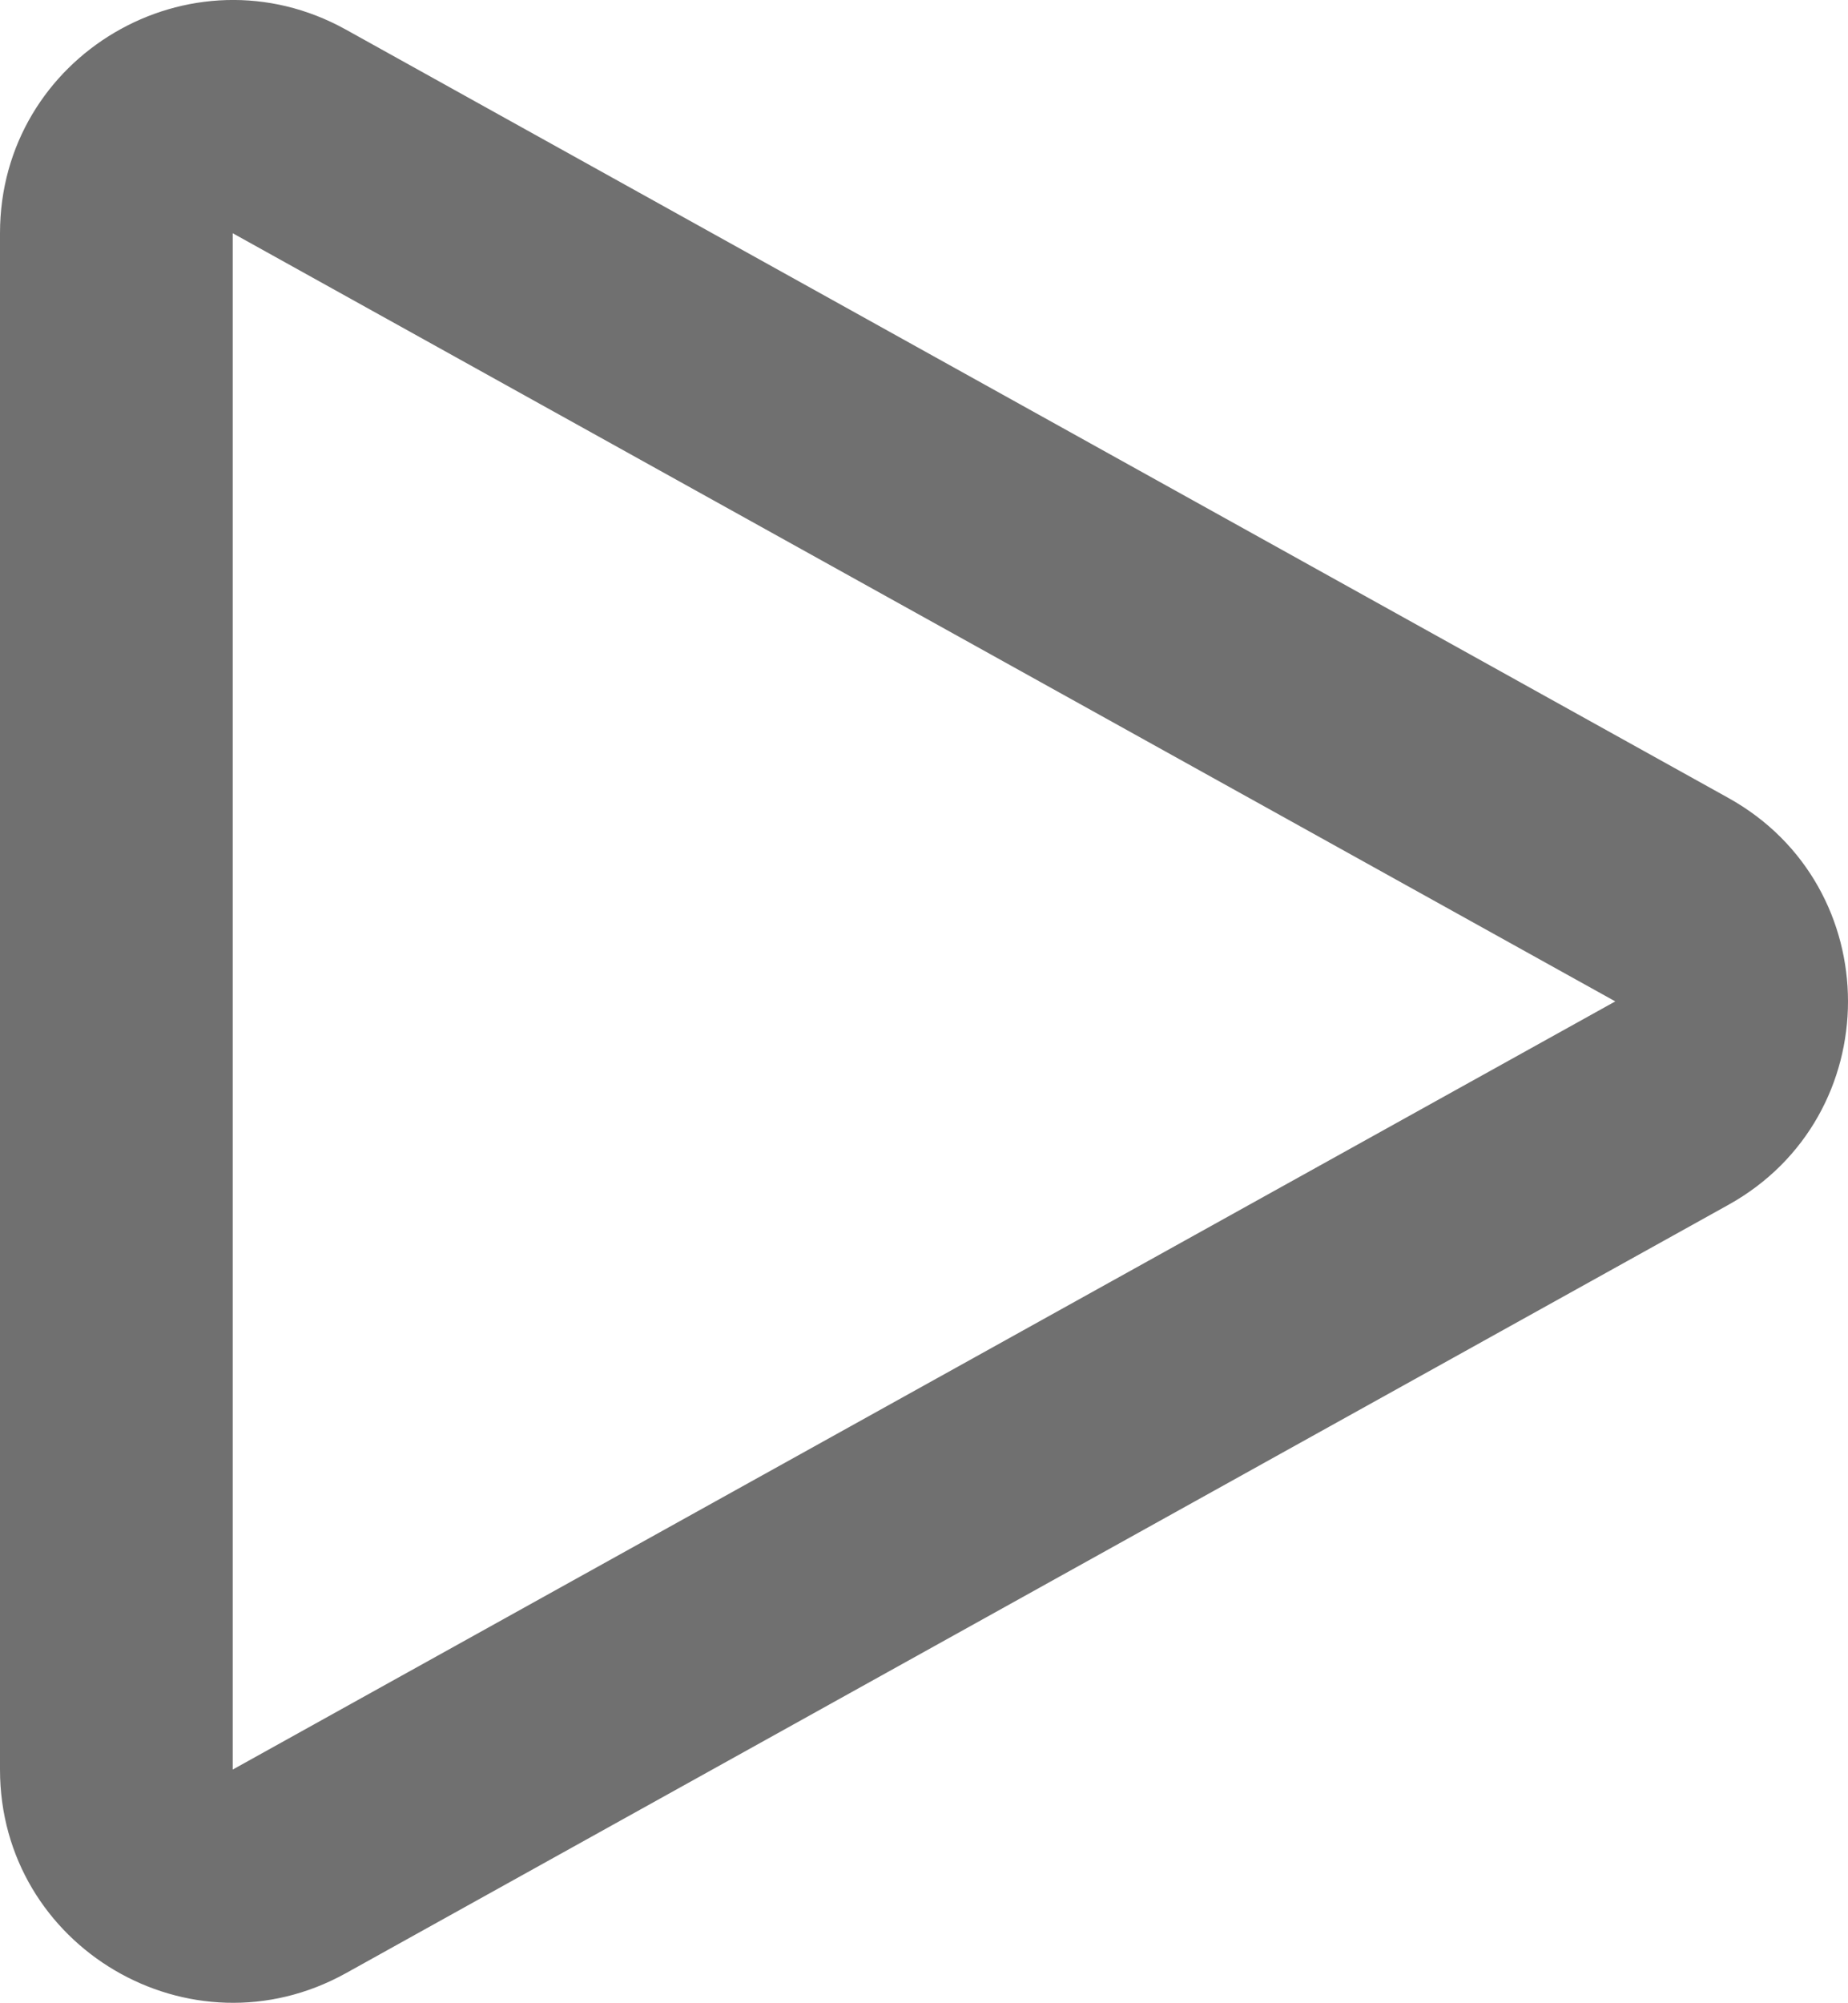 <svg xmlns="http://www.w3.org/2000/svg" width="7.941" height="8.604" viewBox="0 0 7.941 8.604">
  <g id="Path_1435" data-name="Path 1435" transform="translate(9 -0.698) rotate(90)" fill="none">
    <path d="M4.126,1.573a1,1,0,0,1,1.748,0l3.3,5.941A1,1,0,0,1,8.3,9H1.7A1,1,0,0,1,.825,7.514Z" stroke="none"/>
    <path d="M 5 2.059 L 1.7 8 L 8.3 8 L 5 2.059 C 5 2.059 5 2.059 5 2.059 M 5 1.059 C 5.342 1.059 5.684 1.231 5.874 1.573 L 9.175 7.514 C 9.545 8.181 9.063 9 8.3 9 L 1.7 9 C 0.937 9 0.455 8.181 0.825 7.514 L 4.126 1.573 C 4.316 1.231 4.658 1.059 5 1.059 Z" stroke="none" fill="#707070"/>
  </g>
</svg>
